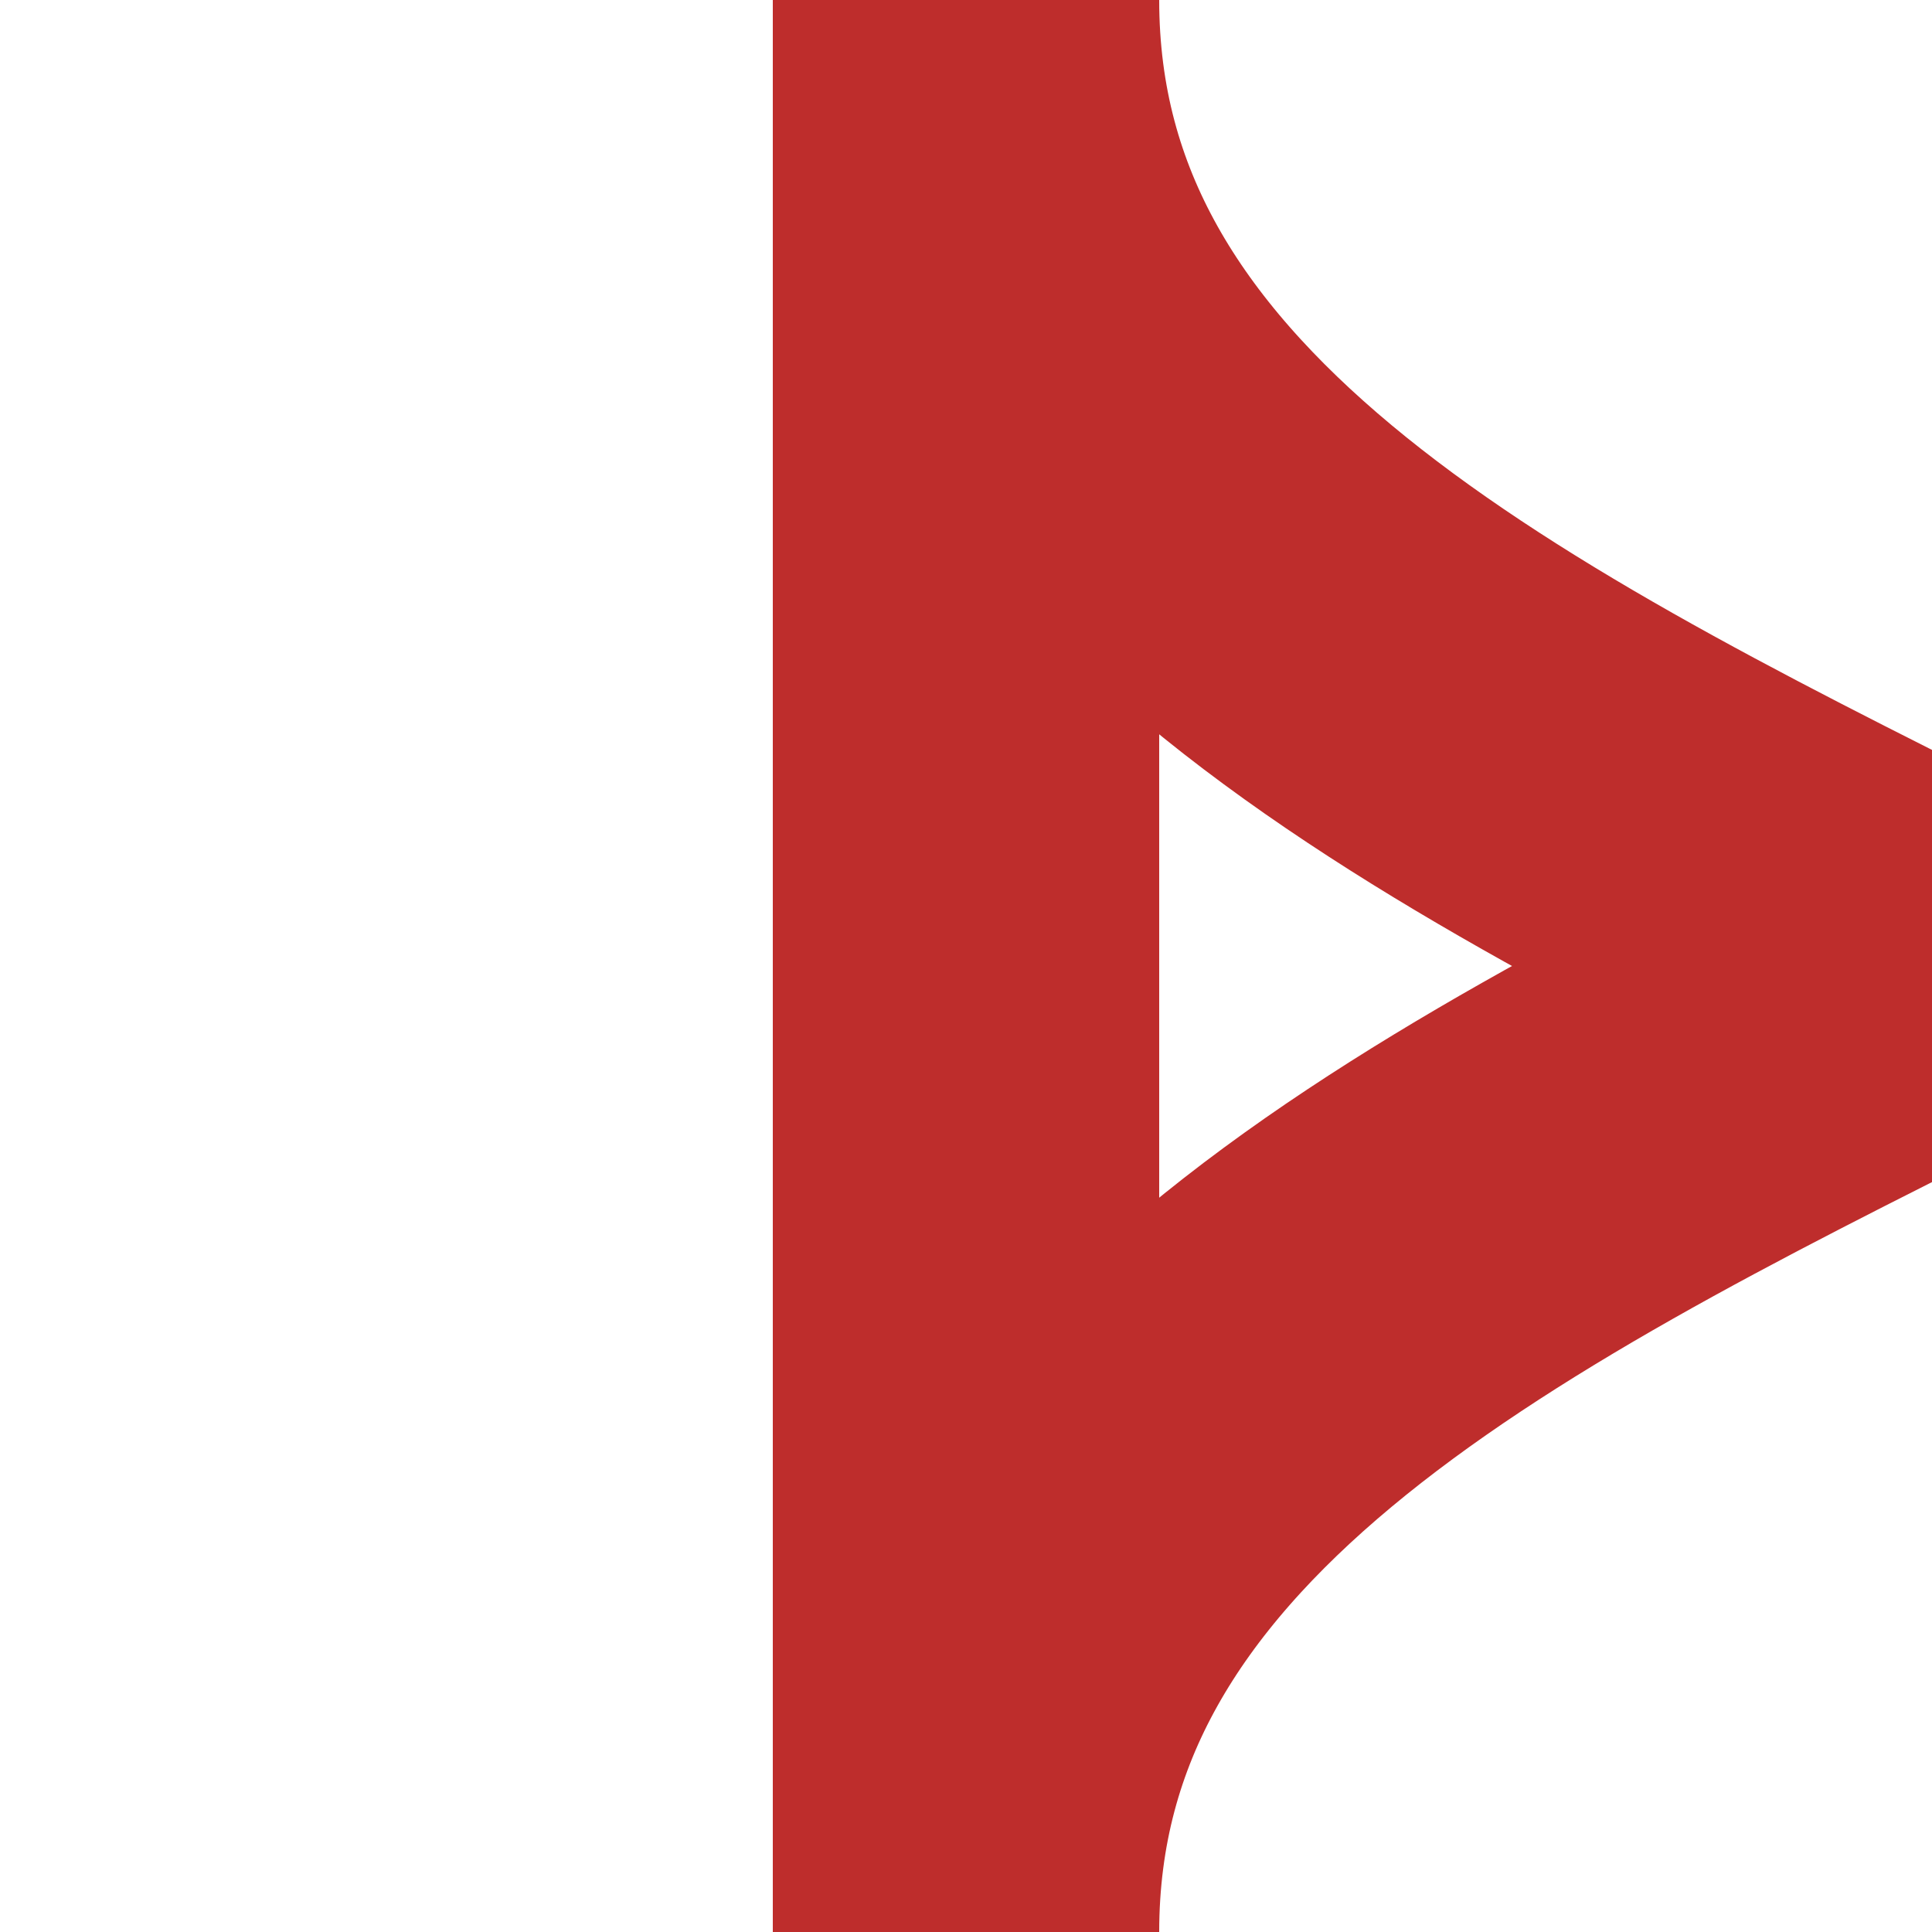 <?xml version="1.0"?>
<svg xmlns="http://www.w3.org/2000/svg" width="500" height="500">
<title>hKRWgl+l</title>
<path d="M 750,500 C 750,250 250,250 250,0 V 500 C 250,250 750,250 750,0" stroke="#BE2D2C" stroke-width="100" fill="none" />
</svg>
